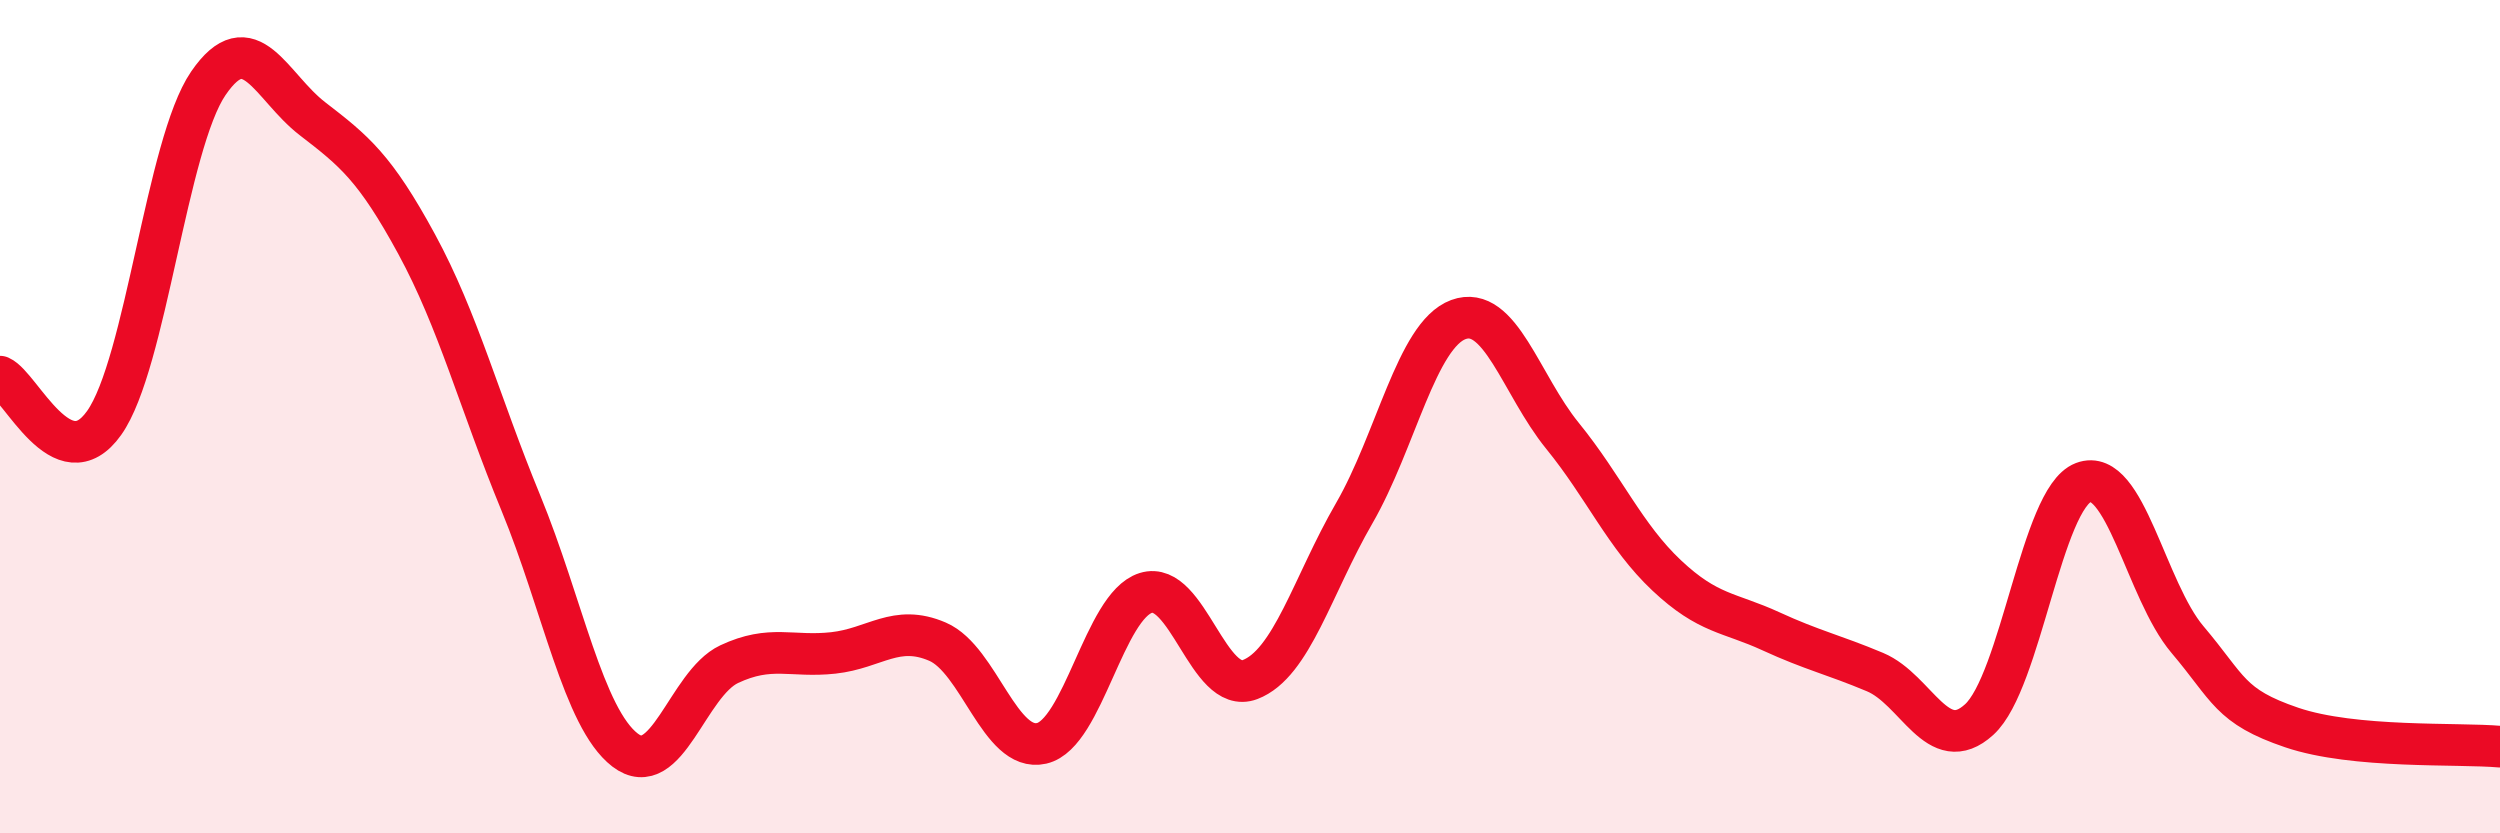 
    <svg width="60" height="20" viewBox="0 0 60 20" xmlns="http://www.w3.org/2000/svg">
      <path
        d="M 0,9.04 C 0.5,9.26 1.5,11.56 2.5,10.15 C 3.5,8.74 4,3.46 5,2 C 6,0.54 6.5,2.08 7.5,2.85 C 8.5,3.62 9,4.02 10,5.86 C 11,7.7 11.5,9.64 12.5,12.07 C 13.5,14.5 14,17.23 15,18 C 16,18.77 16.5,16.41 17.5,15.94 C 18.5,15.47 19,15.78 20,15.67 C 21,15.56 21.5,14.97 22.5,15.4 C 23.5,15.83 24,18.07 25,17.84 C 26,17.61 26.5,14.54 27.5,14.23 C 28.5,13.92 29,16.69 30,16.31 C 31,15.93 31.5,14.05 32.5,12.32 C 33.5,10.59 34,8.04 35,7.67 C 36,7.3 36.5,9.23 37.5,10.46 C 38.5,11.69 39,12.87 40,13.81 C 41,14.75 41.5,14.69 42.5,15.15 C 43.5,15.61 44,15.71 45,16.13 C 46,16.55 46.5,18.18 47.5,17.27 C 48.5,16.36 49,11.96 50,11.58 C 51,11.2 51.5,14.17 52.5,15.35 C 53.5,16.53 53.5,16.95 55,17.46 C 56.5,17.97 59,17.83 60,17.92L60 20L0 20Z"
        fill="#EB0A25"
        opacity="0.1"
        stroke-linecap="round"
        stroke-linejoin="round"
      />
      <path
        d="M 0,9.04 C 0.5,9.26 1.5,11.56 2.5,10.15 C 3.5,8.74 4,3.46 5,2 C 6,0.54 6.5,2.08 7.5,2.85 C 8.5,3.62 9,4.02 10,5.86 C 11,7.7 11.5,9.64 12.5,12.07 C 13.5,14.5 14,17.23 15,18 C 16,18.77 16.5,16.41 17.5,15.94 C 18.5,15.47 19,15.78 20,15.67 C 21,15.56 21.5,14.97 22.5,15.4 C 23.5,15.83 24,18.07 25,17.84 C 26,17.61 26.5,14.54 27.5,14.23 C 28.5,13.92 29,16.69 30,16.31 C 31,15.93 31.5,14.05 32.5,12.32 C 33.5,10.59 34,8.04 35,7.67 C 36,7.3 36.5,9.23 37.5,10.46 C 38.5,11.69 39,12.87 40,13.81 C 41,14.75 41.5,14.69 42.5,15.15 C 43.5,15.61 44,15.71 45,16.13 C 46,16.55 46.5,18.18 47.5,17.27 C 48.5,16.36 49,11.96 50,11.58 C 51,11.2 51.5,14.17 52.5,15.35 C 53.5,16.53 53.5,16.95 55,17.46 C 56.5,17.97 59,17.83 60,17.92"
        stroke="#EB0A25"
        stroke-width="1"
        fill="none"
        stroke-linecap="round"
        stroke-linejoin="round"
      />
    </svg>
  